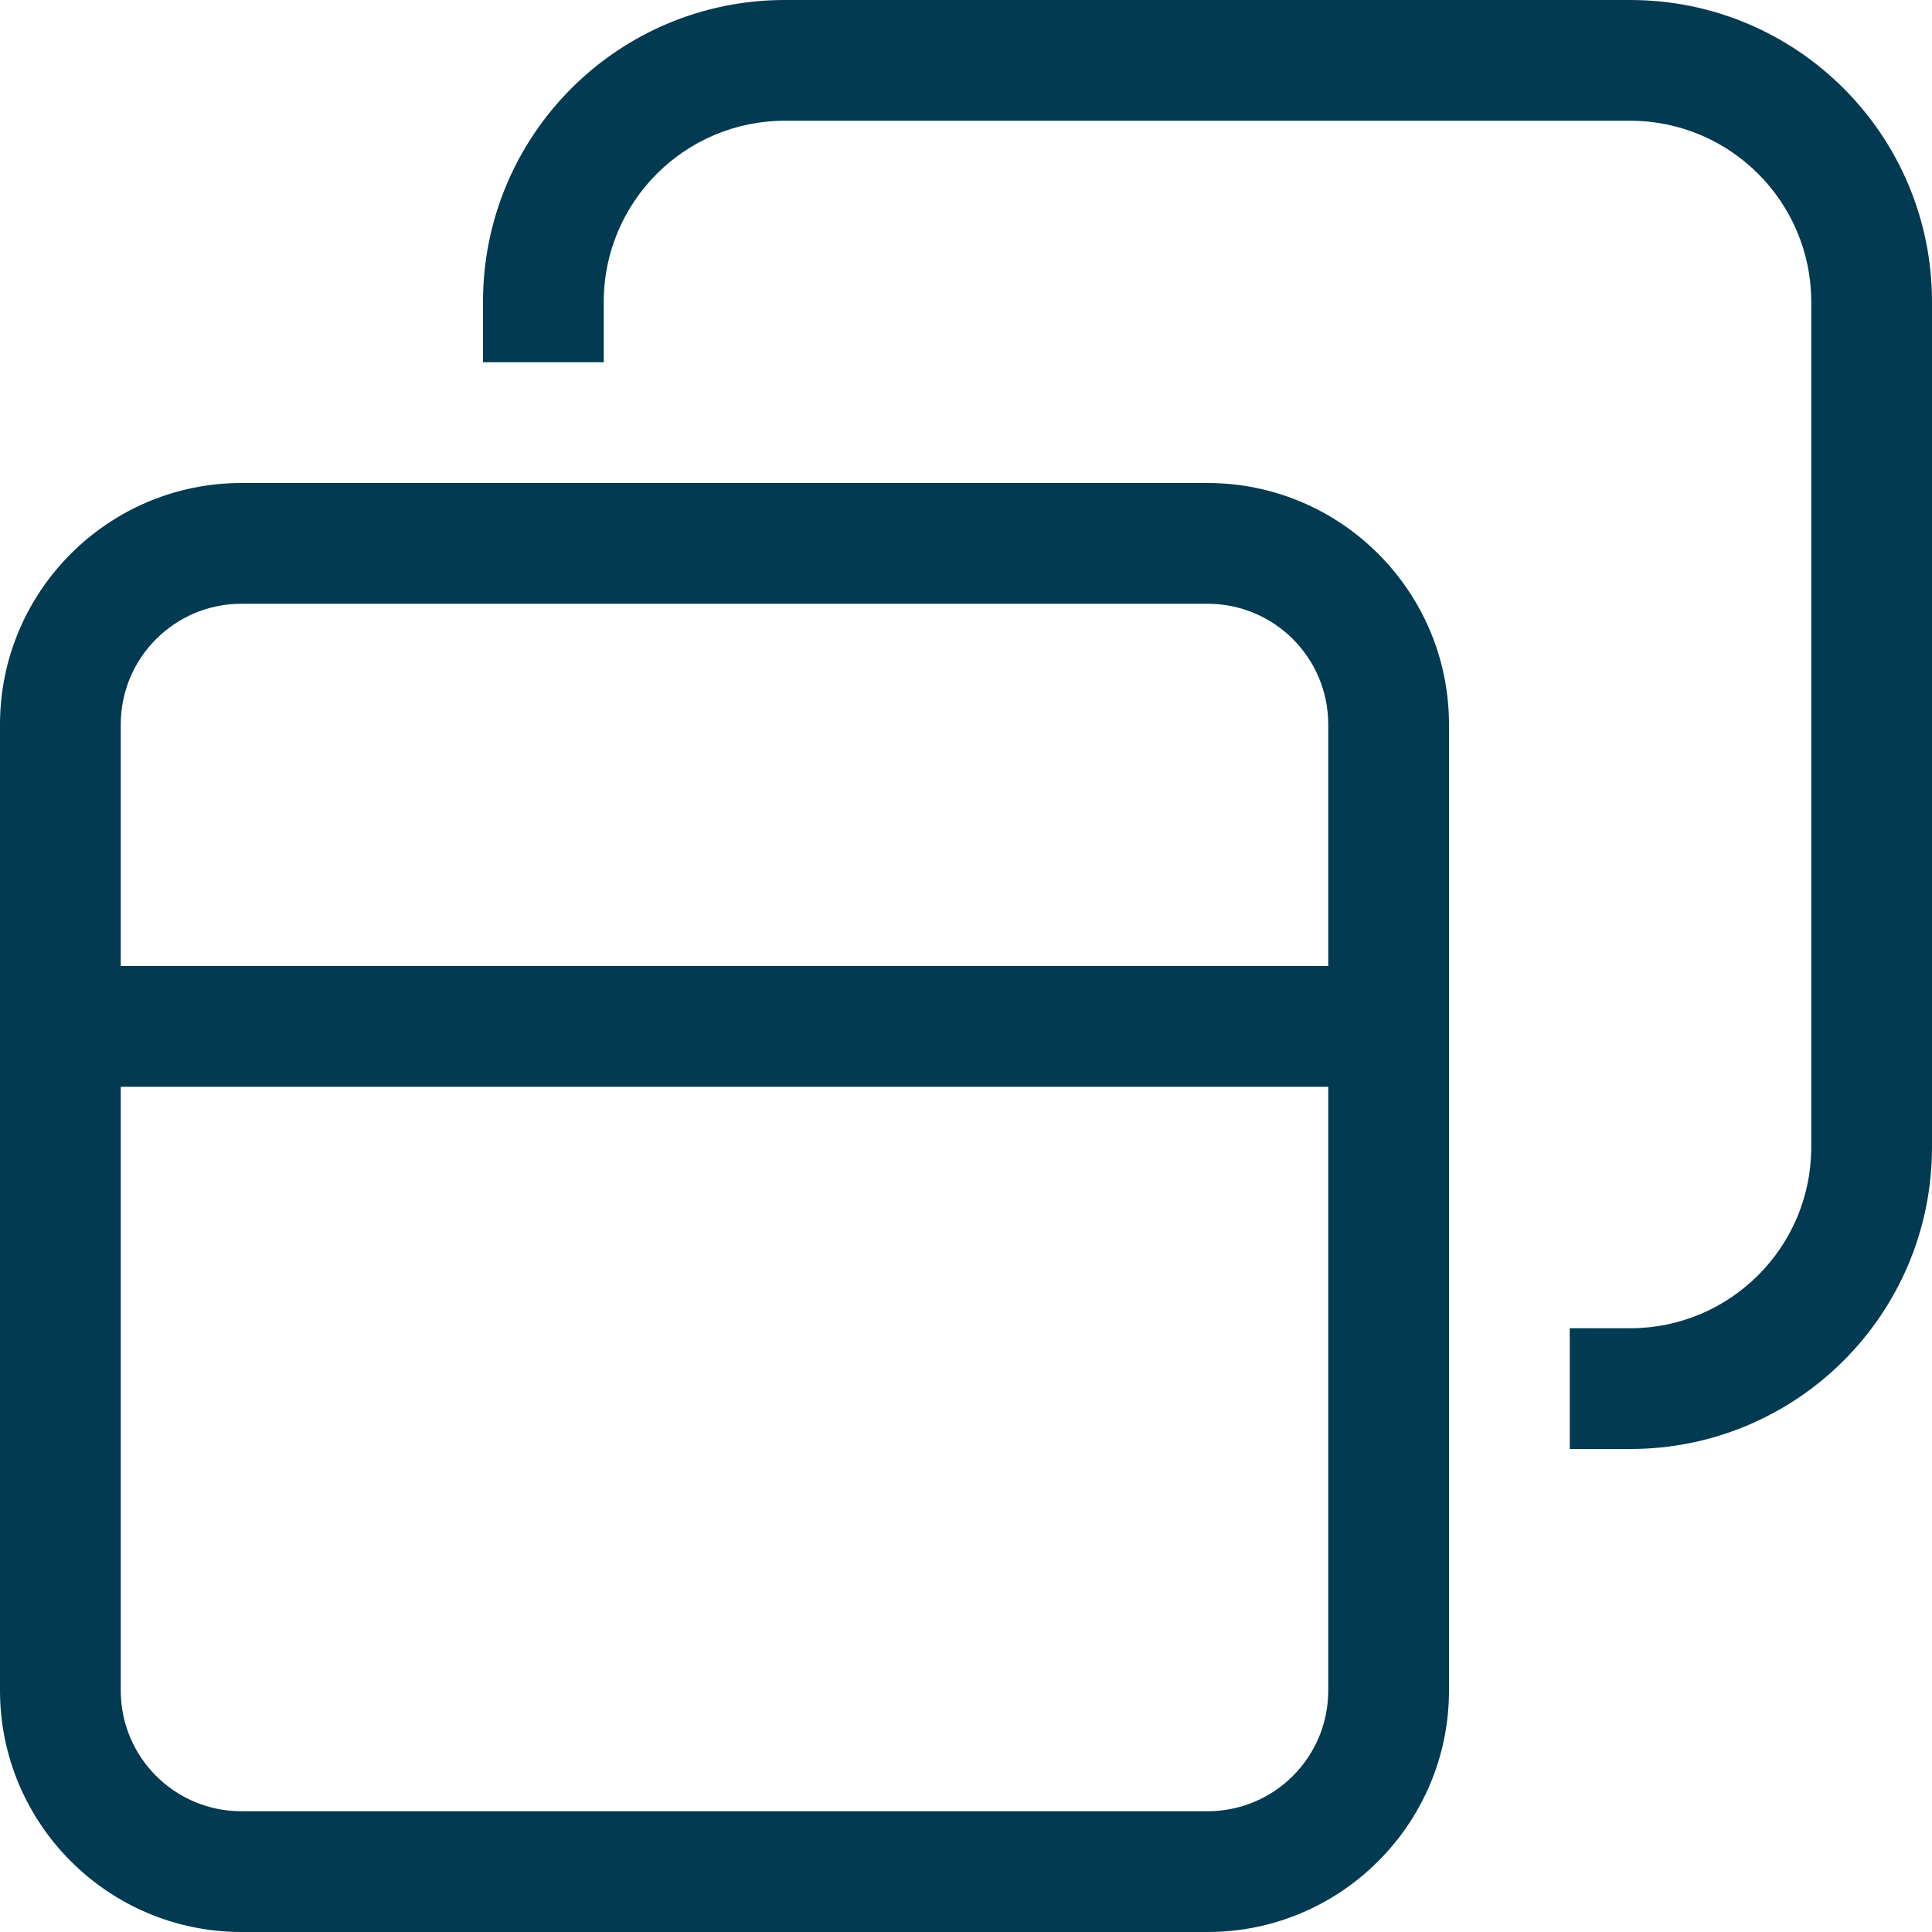 <svg width="20" height="20" viewBox="0 0 20 20" fill="none" xmlns="http://www.w3.org/2000/svg">
<g clip-path="url(#clip0_14781_519)">
<path d="M16.875 1.25H8.125C7.09 1.25 6.25 2.09 6.25 3.125V3.75H5V3.125C5 1.398 6.398 0 8.125 0H16.875C18.602 0 20 1.398 20 3.125V11.875C20 13.602 18.602 15 16.875 15H16.25V13.75H16.875C17.91 13.75 18.75 12.91 18.75 11.875V3.125C18.75 2.09 17.91 1.25 16.875 1.25ZM12.5 6.25H2.5C1.809 6.25 1.25 6.809 1.25 7.5V10H13.75V7.5C13.75 6.809 13.191 6.25 12.5 6.25ZM1.25 17.5C1.25 18.191 1.809 18.75 2.5 18.75H12.5C13.191 18.75 13.75 18.191 13.75 17.5V11.25H1.25V17.5ZM2.5 5H12.5C13.879 5 15 6.121 15 7.5V17.5C15 18.879 13.879 20 12.5 20H2.5C1.121 20 0 18.879 0 17.5V7.5C0 6.121 1.121 5 2.5 5Z" fill="#013A51"/>
</g>
<defs>
<clipPath id="clip0_14781_519">
<rect width="20" height="20" fill="white"/>
</clipPath>
</defs>
</svg>
